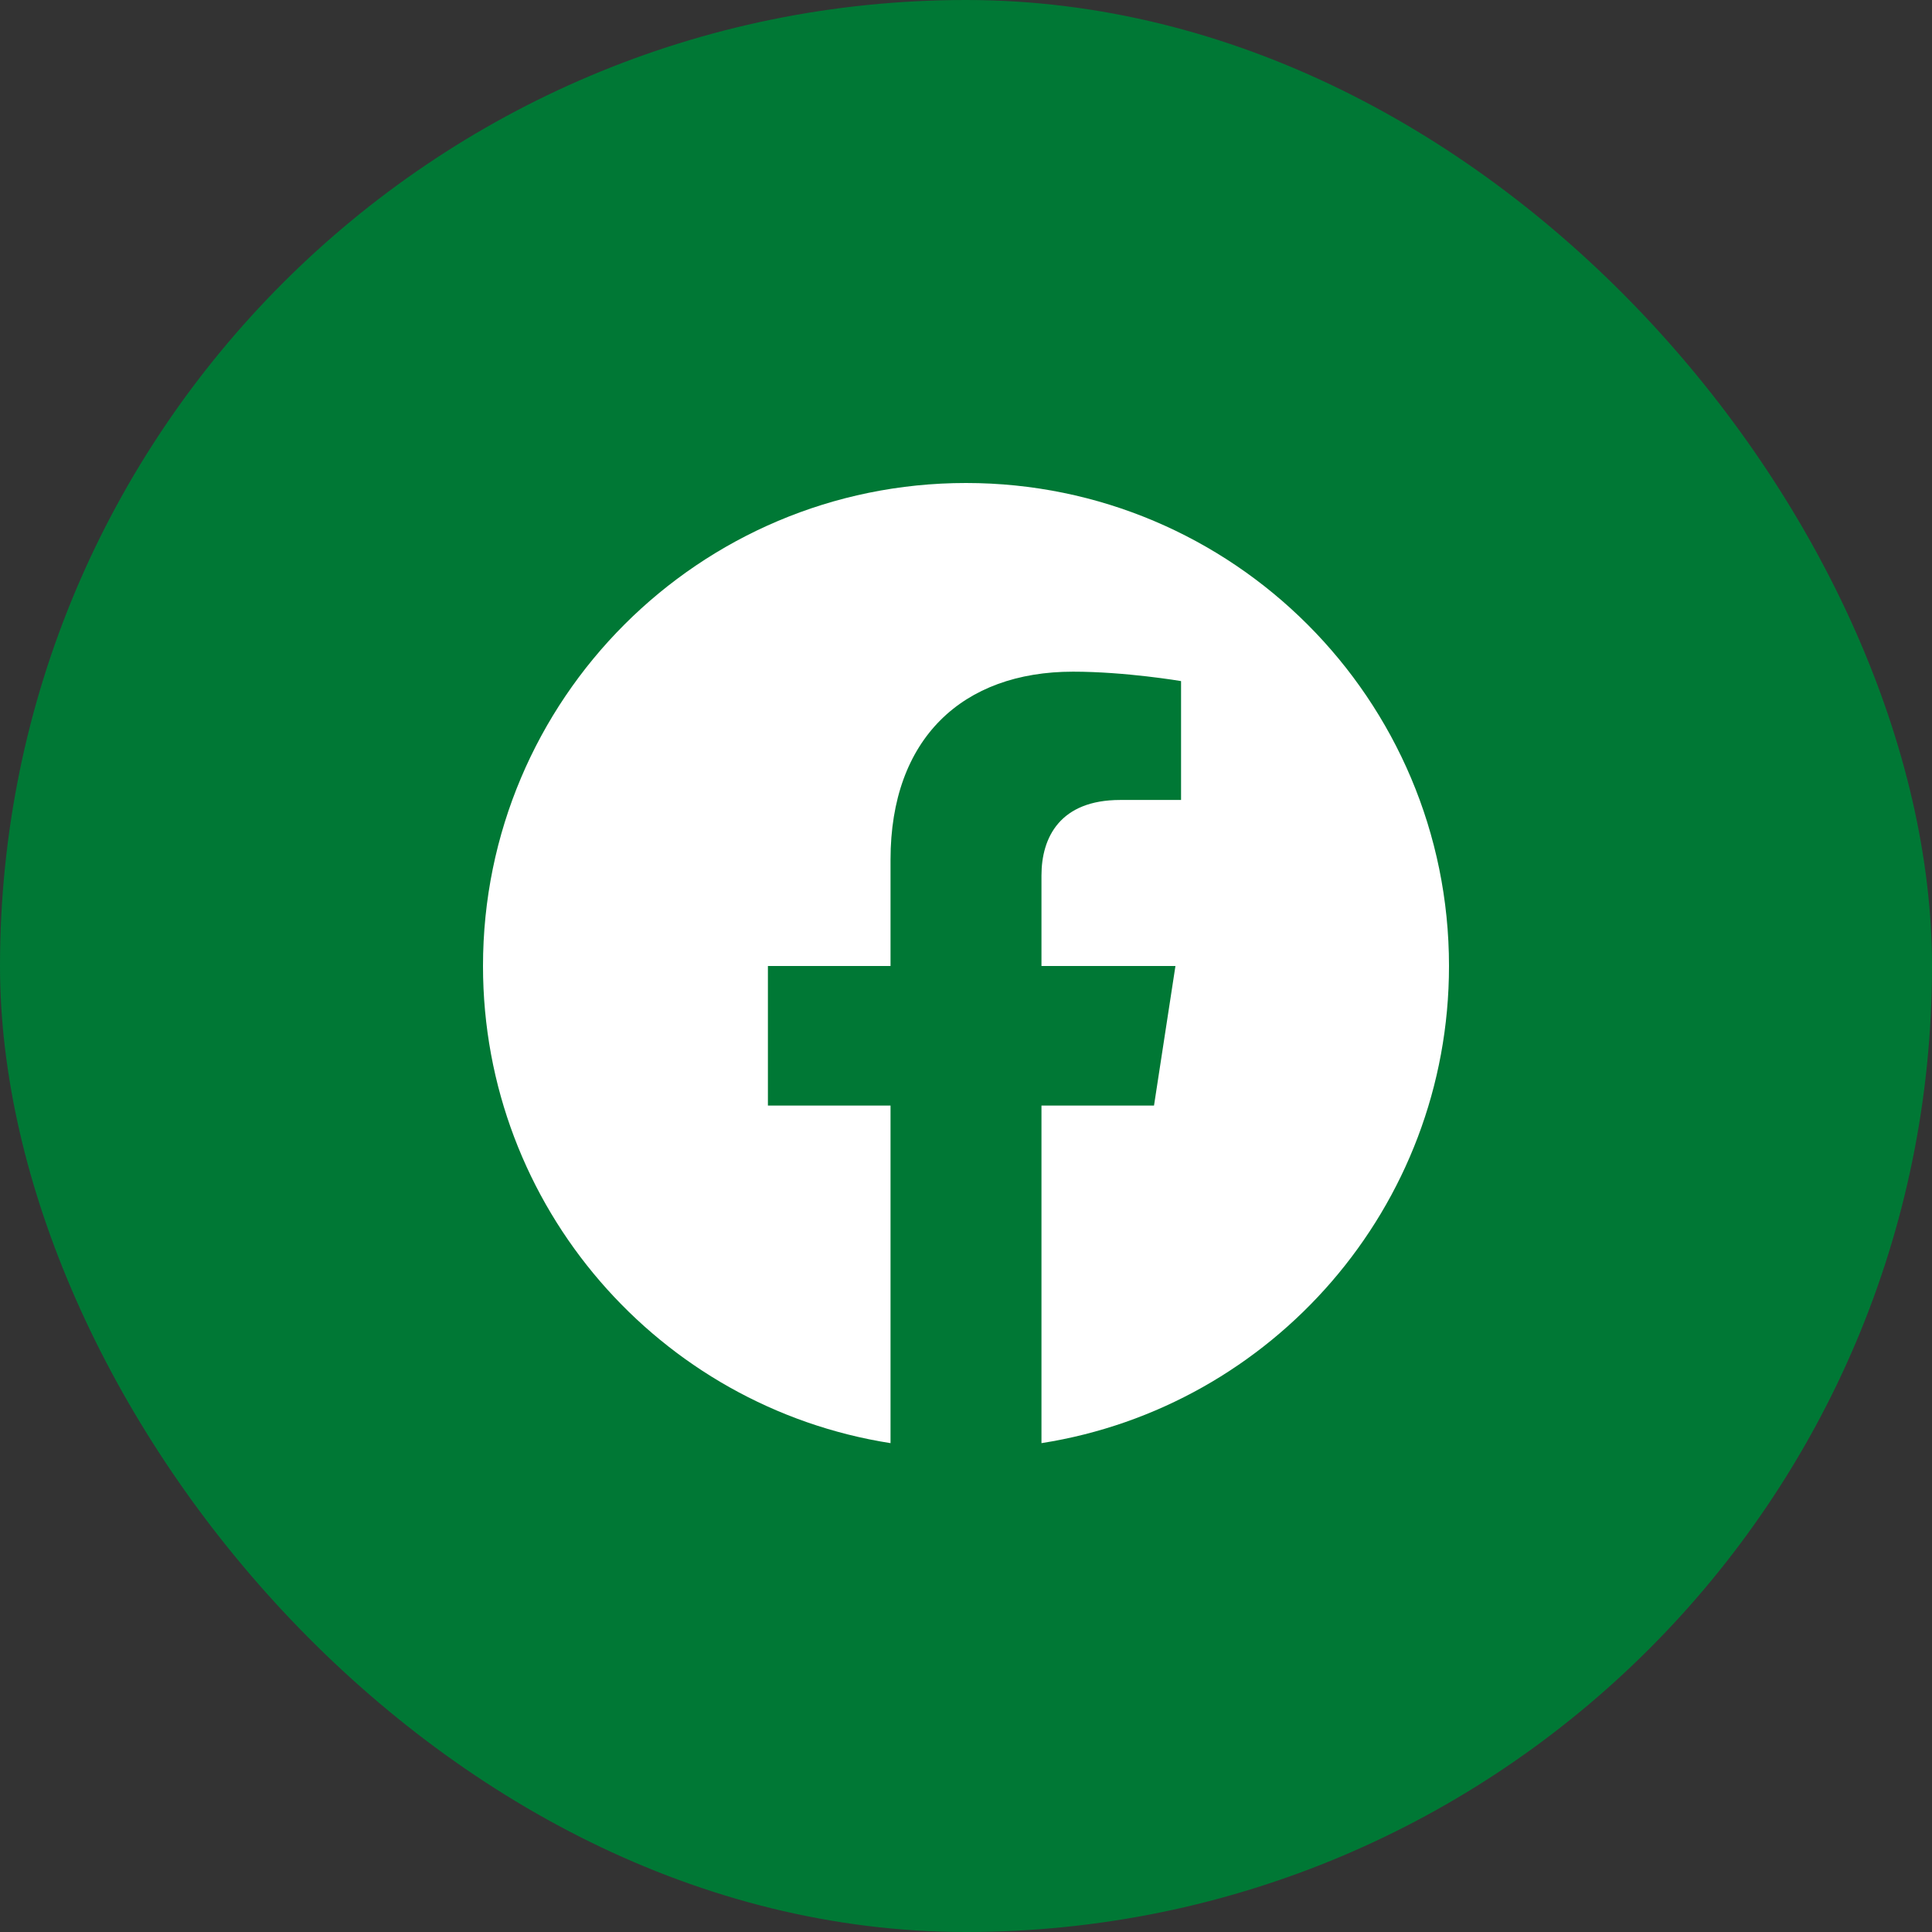 <svg width="32" height="32" viewBox="0 0 32 32" fill="none" xmlns="http://www.w3.org/2000/svg">
<rect x="0" y="0" width="32" height="32" fill="#333333" stroke="none"/>
<rect width="32" height="32" rx="16" fill="#007835"/>
<g clip-path="url(#clip0_581_267)">
<path d="M24 16C24 11.582 20.418 8 16 8C11.582 8 8 11.582 8 16C8 19.993 10.925 23.303 14.75 23.903V18.312H12.719V16H14.75V14.238C14.75 12.232 15.944 11.125 17.772 11.125C18.647 11.125 19.562 11.281 19.562 11.281V13.25H18.554C17.56 13.25 17.25 13.867 17.25 14.5V16H19.469L19.114 18.312H17.25V23.903C21.075 23.303 24 19.993 24 16Z" fill="white"/>
</g>
<defs>
<clipPath id="clip0_581_267">
<rect width="16" height="16" fill="white" transform="translate(8 8)"/>
</clipPath>
</defs>
</svg>
